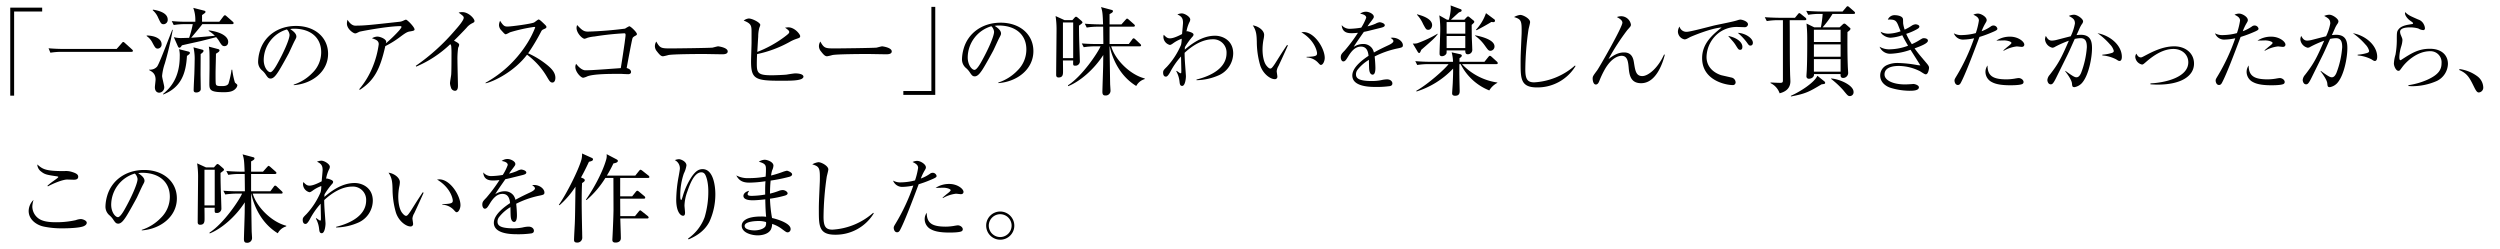 <svg xmlns="http://www.w3.org/2000/svg" width="930.509" height="92.778" viewBox="0 0 930.509 92.778"><title>アートボード1</title><g id="グァテマラ_カペティロ農園_土居珈琲" data-name="グァテマラ カペティロ農園 | 土居珈琲"><g id="aa-018-headline-01"><path d="M3.816,2.844H15.696V4.284H5.256V35.604H3.816Z"/><path d="M43.416,18.216l1.908-2.16c.216-.252.324-.432.576-.432.216,0,.396.216.612.396L49.104,18.36c.18.18.36.324.36.54,0,.36-.324.396-.54.396H23.004a26.038,26.038,0,0,0-4.248.324l-.684-1.656c2.7.252,5.292.252,5.508.252Z"/><path d="M54.602,13.205c3.158.073,5.545,1.249,5.545,3.268A1.502,1.502,0,0,1,58.751,18.089c-.808,0-1.028-.367-1.983-2.13a6.605,6.605,0,0,0-2.167-2.534Zm9.694-2.093a120.33,120.33,0,0,1-2.938,12.485,20.066,20.066,0,0,0-1.028,4.664c0,.698.808,3.599.808,4.186a1.997,1.997,0,0,1-1.873,2.056c-.478,0-1.616-.257-1.616-2.056,0-.441.257-2.387.257-2.791,0-2.276-1.249-2.938-2.387-3.562v-.184a3.426,3.426,0,0,0,2.938-1.102c.587-.771,1.982-4.26,5.655-13.733ZM56.915,3.584c1.763.293,5.508,1.064,5.508,3.708A1.619,1.619,0,0,1,60.917,9.019c-.918,0-1.102-.441-2.02-2.35A7.561,7.561,0,0,0,56.842,3.805ZM60.661,34.98c2.681-2.167,6.242-5.949,6.242-14.027a9.25,9.25,0,0,0-.257-2.644l3.488.881c.331.073.551.257.551.514,0,.331-.44.661-1.102,1.102-.367,6.499-2.167,11.75-8.813,14.357ZM75.312,8.982c-.514.698-.845,1.139-4.149,5.067,2.313-.147,3.598-.257,8.812-.734a10.7,10.7,0,0,0-2.313-1.799l.037-.22c5.288.698,7.234,2.644,7.234,4.26,0,1.248-.771,1.615-1.396,1.615-.734,0-1.028-.367-1.763-1.505a10.152,10.152,0,0,0-1.322-1.836c-.771.22-4.59,1.175-5.435,1.396-1.065.257-6.169,1.358-7.307,1.652-.221.367-.514.881-.955.881-.293,0-.44-.294-.551-.514l-1.505-3.415a10.151,10.151,0,0,0,2.607.331c.625,0,2.497-.074,3.084-.074A33.853,33.853,0,0,0,71.75,8.982H68.996a26.53,26.53,0,0,0-4.333.331l-.734-1.469c1.873.184,3.745.257,5.655.257h3.121v-.918a12.749,12.749,0,0,0-.771-4.259L75.936,3.952c.331.073.551.22.551.477a.624.624,0,0,1-.257.441c-.257.184-.734.551-1.028.734V8.101h6.426L83.133,6.118c.146-.184.367-.441.587-.441.257,0,.478.257.698.441l2.13,1.873c.22.22.404.367.404.587,0,.367-.367.404-.587.404Zm-.147,9.474c.331.073.587.184.587.477,0,.441-.698.955-1.065,1.175,0,1.175-.037,6.316-.037,7.38,0,.881.073,4.847.073,5.655,0,.991-1.138,1.285-1.616,1.285-1.028,0-1.028-.588-1.028-.881,0-.955.22-5.214.257-6.059.074-2.276.11-4.112.11-4.773a19.262,19.262,0,0,0-.441-5.104Zm6.022-.184c.294.073.514.22.514.514,0,.441-.771.845-1.322,1.212,0,1.138-.146,6.022-.146,7.014,0,3.966,0,4.37.331,4.7.257.22.624.331,1.946.331.734,0,2.167,0,2.57-1.028a33.454,33.454,0,0,0,1.102-5.067H86.438a28.333,28.333,0,0,0,.991,4.737c.11.22.918.698.918,1.028a2.09,2.09,0,0,1-.587,1.211c-1.028,1.212-2.644,1.396-4.48,1.396-5.03,0-5.361-.881-5.361-3.121,0-.955.073-5.104.073-5.949,0-6.169,0-6.206-.257-7.895Z"/><path d="M109.314,31.49a16.84,16.84,0,0,0,6.947-4.346,10.685,10.685,0,0,0,3.285-7.734c0-5.373-3.901-8.727-10.129-8.727a7.697,7.697,0,0,0-1.403.137c.753.514,2.293,1.506,2.293,2.772,0,.411-.137.65-.548,1.438-.411.719-1.916,4.072-2.258,4.757-.411.787-2.875,5.304-3.97,6.981-.821,1.232-1.711,2.464-2.806,2.464-.821,0-1.129-.445-1.951-1.677a7.173,7.173,0,0,0-1.129-1.266,4.122,4.122,0,0,1-1.574-3.354,14.97,14.97,0,0,1,.616-3.833c1.574-5.51,6.639-9.445,13.483-9.445,7.118,0,11.943,4.346,11.943,10.369,0,6.673-5.989,11.19-12.799,11.67ZM98.158,22.285c0,2.84,1.54,4.586,2.464,4.586.787,0,1.951-1.951,2.499-2.943,2.361-4.175,4.654-9.274,4.654-10.951a3.24,3.24,0,0,0-.992-2.019A11.961,11.961,0,0,0,98.158,22.285Z"/><path d="M133.711,33.198a30.643,30.643,0,0,0,5.145-8.662,33.73,33.73,0,0,0,2.11-8.069c0-1.37-1.073-1.74-2.517-2.221a4.237,4.237,0,0,1,1.962-.629c1.11,0,3.332.888,3.332,1.962a2.351,2.351,0,0,1-.111.555,52.249,52.249,0,0,0,4.96-4.812c.222-.296.852-1.037.852-1.295,0-.296-.37-.296-.444-.296-4.738,0-14.917,1.962-15.176,2.073-.185.074-.925.444-1.11.518a1.55,1.55,0,0,1-.518.111c-.703,0-3.072-1.666-3.072-3.627a5.133,5.133,0,0,1,.222-1.443c1.036,1.666,2.073,2.184,2.85,2.184,3.553,0,5.737-.259,16.805-1.48a4.324,4.324,0,0,0,1.111-.37c.74-.333.851-.37.999-.37.481,0,3.184,2.739,3.184,3.627,0,.444-.481.518-1.444.703-1.036.148-1.48.259-3.665,1.888a36.009,36.009,0,0,1-5.774,3.627c-1.925,8.513-4.071,12.77-9.513,16.287Z"/><path d="M154.76,24.5a76.097,76.097,0,0,0,14.695-13.325c1-1.11,3.146-3.59,3.146-4.553,0-.556-.371-.814-1.888-1.925a4.179,4.179,0,0,1,1.37-.185c2.332,0,4.516,2.406,4.516,3.294,0,.444-.185.519-1.0.926a6.354,6.354,0,0,0-1.962,1.628q-2.276,2.443-4.664,4.775c1.777.925,1.925,1.185,1.925,1.592a2.917,2.917,0,0,1-.37,1.037,30.293,30.293,0,0,0-.259,4.886c0,1.444.185,8.662.185,9.143,0,.592,0,1.999-1.111,1.999a1.6,1.6,0,0,1-1.518-1.295,5.31,5.31,0,0,1-.333-1.518c0-.519.407-2.739.444-3.184.111-1.221.111-5.959.111-7.514a29.857,29.857,0,0,0-.111-3.22,2.534,2.534,0,0,0-.333-.629A42.049,42.049,0,0,1,154.908,24.796Z"/><path d="M180.731,30.792a42.633,42.633,0,0,0,14.954-13.844,34.094,34.094,0,0,0,3.517-6.737c0-.111-.111-.185-.444-.185a60.504,60.504,0,0,0-8.958,1.999,9.516,9.516,0,0,1-1.518.741c-.37,0-.703-.371-1.592-1.37a2.967,2.967,0,0,1-.962-2.036,4.212,4.212,0,0,1,.407-1.628c1.259,1.999,1.74,2.147,2.776,2.147,1.443,0,8.847-1,9.883-1.518.296-.148,1.407-1.11,1.703-1.11.334,0,1.147.777,2.332,1.925.481.481.555.666.555.852,0,.407-.259.518-1.185.925a1.471,1.471,0,0,0-.777.777,76.595,76.595,0,0,1-4.849,8.106,31.966,31.966,0,0,1,6.959,4.257c1.888,1.518,3.183,2.998,3.183,4.886,0,.666-.222,1.74-1.11,1.74-.777,0-1.11-.555-2.11-2.258a26.955,26.955,0,0,0-3.591-4.775A29.574,29.574,0,0,0,196.167,20.354c-4.701,6.219-12.252,9.957-15.436,10.661Z"/><path d="M234.875,26.794c0,.629-.592.814-1.073.814-.296,0-2.11-.074-2.48-.111h-1.518c-2.702,0-8.847,0-11.216.925a5.484,5.484,0,0,1-1.518.518c-.888,0-2.924-2.184-2.924-3.998a2.393,2.393,0,0,1,.296-1.185c.592.777,1.999,2.406,3.479,2.406,1.628,0,3.812-.148,7.588-.407.852-.074,4.775-.333,5.552-.407.74-4.627.814-5.108,1.444-9.439.111-.962.333-2.369.333-2.887,0-.518-.148-.629-.518-.629A104.686,104.686,0,0,0,221.291,13.58a13.123,13.123,0,0,0-2.628.481,5.302,5.302,0,0,1-1.074.37c-.851,0-2.998-2.11-2.998-4.035a2.88,2.88,0,0,1,.222-1.074c1.628,1.703,2.332,2.443,3.998,2.443a137.958,137.958,0,0,0,13.844-1.11,11.072,11.072,0,0,1,1.555-.889c.518,0,2.85,2.221,2.85,2.924,0,.259-.148.407-.592.629-.777.407-1.0.703-1.073.999-.334,1.147-1.814,9.18-2.147,10.994C233.728,25.462,234.875,25.833,234.875,26.794Z"/><path d="M249.903,18.022c1.222,0,14.103-.148,15.324-.296.333-.074,1.777-.481,2.073-.481.111,0,3.554.444,3.554,1.888,0,1.074-1.48,1.074-2.184,1.074-.296,0-6.292-.111-6.367-.111-2.258,0-12.067.037-13.584.407a16.527,16.527,0,0,1-1.925.444c-.703,0-1.221-.444-2.332-1.888a2.967,2.967,0,0,1-.703-1.925,3.165,3.165,0,0,1,.518-1.666C245.683,18.022,246.164,18.022,249.903,18.022Z"/><path d="M279.728,11.989c0-2.443-.111-3.221-2.924-4.331a3.748,3.748,0,0,1,1.888-.777c1.295,0,4.294,1.518,4.294,2.406a5.3,5.3,0,0,1-.37,1.073,13.004,13.004,0,0,0-.407,3.332c-.074.888-.296,4.849-.334,5.626a42.433,42.433,0,0,0,10.068-5.552c1.407-1.073,1.814-1.406,1.814-1.851,0-.481-.444-.814-1.555-1.629.74-.074.962-.111,1.221-.111,2.369,0,4.405,2.591,4.405,3.257,0,.592-.296.666-1.406,1.037a14.489,14.489,0,0,0-2.665,1.221,43.104,43.104,0,0,1-11.956,4.442c-.074,1.259-.111,2.48-.111,3.739,0,3.405.592,4.146,5.664,4.146,1.11,0,4.812-.148,5.478-.259,1.037-.185,2.739-.444,3.184-.444.259,0,3.035,0,3.035,1.258,0,.37-.555.777-.888.889-1.518.592-4.257.592-7.699.592-9.291,0-10.919-.629-10.919-7.144,0-1.147.185-6.145.185-7.144Z"/><path d="M310.959,18.022c1.222,0,14.103-.148,15.324-.296.333-.074,1.777-.481,2.073-.481.111,0,3.554.444,3.554,1.888,0,1.074-1.48,1.074-2.184,1.074-.296,0-6.292-.111-6.367-.111-2.258,0-12.067.037-13.584.407a16.527,16.527,0,0,1-1.925.444c-.703,0-1.221-.444-2.332-1.888a2.967,2.967,0,0,1-.703-1.925,3.165,3.165,0,0,1,.518-1.666C306.74,18.022,307.221,18.022,310.959,18.022Z"/><path d="M348.107,35.316H336.227V33.876H346.667V2.556h1.44Z"/><path d="M371.572,30.723a17.185,17.185,0,0,0,7.089-4.435,10.902,10.902,0,0,0,3.352-7.892c0-5.482-3.98-8.904-10.336-8.904a7.821,7.821,0,0,0-1.432.14c.768.524,2.339,1.537,2.339,2.829,0,.419-.14.664-.559,1.466-.419.733-1.956,4.156-2.305,4.854-.419.803-2.934,5.413-4.051,7.124-.838,1.257-1.746,2.515-2.863,2.515-.838,0-1.152-.454-1.991-1.711a7.34,7.34,0,0,0-1.152-1.292,4.207,4.207,0,0,1-1.606-3.422A15.27,15.27,0,0,1,358.687,18.082c1.606-5.622,6.774-9.638,13.758-9.638,7.263,0,12.187,4.435,12.187,10.581,0,6.809-6.111,11.419-13.06,11.908Zm-11.384-9.394c0,2.898,1.571,4.679,2.514,4.679.803,0,1.99-1.99,2.549-3.003,2.409-4.26,4.749-9.463,4.749-11.175a3.307,3.307,0,0,0-1.013-2.06A12.205,12.205,0,0,0,360.188,21.33Z"/><path d="M395.627,22.5c.036,2.376.036,2.844.036,3.96,0,1.152,0,2.376-1.656,2.376-.756,0-.9-.504-.9-.972,0-2.736.144-14.76.144-17.208a32.903,32.903,0,0,0-.36-4.68l3.312,1.512h2.952l.756-.864c.216-.216.36-.396.612-.396.216,0,.54.288.648.36l1.368,1.188c.144.144.36.36.36.576,0,.252-.396.54-1.296,1.188,0,1.008,0,2.736.108,6.444.036,1.116.216,5.976.216,6.984a1.617,1.617,0,0,1-1.764,1.476c-.828,0-.756-.252-.72-1.944Zm3.816-.864V8.352H395.627V21.636Zm20.7-5.256,1.26-1.692c.144-.216.324-.432.54-.432a1.227,1.227,0,0,1,.648.396l1.8,1.692c.18.18.324.324.324.54,0,.324-.288.36-.54.36h-10.584c1.476,5.076,7.128,10.62,12.492,11.952l-.036.252a5.173,5.173,0,0,0-3.132,2.556c-6.12-3.744-8.856-10.08-9.864-14.724H412.979c.036,2.268.18,11.988.216,13.932,0,.324.144,2.16.144,2.592a1.767,1.767,0,0,1-1.98,1.728c-.864,0-1.044-.576-1.044-1.404,0-.864.288-8.748.288-10.188,0-.936.036-2.7.036-3.456-3.456,5.364-8.64,9.828-13.068,11.592l-.072-.324c5.292-3.384,11.088-12.06,12.132-14.508h-2.016a28.439,28.439,0,0,0-4.248.324l-.72-1.404c2.628.216,4.932.216,5.544.216h2.484L410.603,9.936H408.731a24.201,24.201,0,0,0-4.248.324l-.72-1.44c2.664.216,5.004.252,5.544.252h1.26c-.144-3.996-.216-4.824-.756-6.444l3.744,1.008c.432.108.684.18.684.504,0,.36-.288.612-1.26,1.116V9.072h4.428l1.512-1.692c.252-.252.432-.468.576-.468.18,0,.504.288.648.396l1.908,1.692c.216.216.36.324.36.54,0,.324-.324.396-.576.396h-8.856v6.444Z"/><path d="M445.348,29.605c5.553-1.362,11.175-4.33,11.175-9.812a4.919,4.919,0,0,0-5.168-5.168c-3.771,0-7.473,2.27-10.441,5.028,0,1.048.035,2.34.245,5.133.035.489.244,3.317.244,3.562,0,.873-.279,3.631-1.397,3.631-.803,0-.873-.733-.978-1.501a10.119,10.119,0,0,0-1.222-3.981l.14-.14c.768.524.838.594,1.048.733a1.017,1.017,0,0,0,.489.175c.14,0,.209,0,.209-1.013,0-.419-.035-1.746-.105-5.238A27.902,27.902,0,0,0,435.501,26.916c-.908,1.572-1.292,1.606-1.571,1.606-1.013,0-1.013-1.292-1.013-1.466,0-.803.174-.978,1.432-2.235a27.969,27.969,0,0,0,5.238-8.136,9.956,9.956,0,0,0,.245-2.27,13.348,13.348,0,0,0-3.353,1.815c-.523.35-.768.489-1.083.489a3.153,3.153,0,0,1-2.375-3.038,2.075,2.075,0,0,1,.14-.733c.838.838,1.292,1.327,2.305,1.327,1.467,0,3.702-1.188,4.505-1.606.035-.664.349-3.597.349-4.19,0-1.641-.489-2.375-2.095-3.108a4.348,4.348,0,0,1,1.641-.384c1.083,0,3.143,1.257,3.143,2.27a2.2,2.2,0,0,1-.349,1.083,13.298,13.298,0,0,0-1.048,3.352.839.839,0,0,1,.314-.07c.035,0,2.305.454,2.305,1.222a1.086,1.086,0,0,1-.384.803,26.275,26.275,0,0,0-2.829,3.911c0,.419-.035.454-.035.908,4.505-3.876,8.066-5.168,11.314-5.168,2.584,0,6.705,1.606,6.705,6.6a9.025,9.025,0,0,1-5.098,7.997,21.489,21.489,0,0,1-8.556,1.956Z"/><path d="M479.07,16.72l.279.209c-1.432,3.248-3.248,7.124-3.492,7.647a4.578,4.578,0,0,0-.664,1.92c0,.314.244,1.676.244,1.956a.894.894,0,0,1-.978,1.013c-1.641,0-4.435-1.99-5.448-5.273a31.818,31.818,0,0,1-1.222-8.66c-.07-2.2-.104-4.085-1.501-6.076,1.921.209,4.226,1.781,4.226,3.527a8.737,8.737,0,0,1-.245,1.781,20.668,20.668,0,0,0-.349,3.597c0,2.479.489,4.749,1.362,5.937.14.174.908,1.222,1.537,1.222.419,0,.768-.384,1.711-1.781,1.92-3.038,2.13-3.422,4.26-6.635Zm7.263,4.435c3.737-.07,3.876-.559,3.876-1.362,0-.628-.838-4.819-5.867-7.787.14,0,.664-.07.838-.07,4.121,0,7.892,6.111,7.892,9.603,0,1.222-.664,2.619-1.397,2.619-.314,0-.314,0-1.222-.978a6.211,6.211,0,0,0-4.155-1.816Z"/><path d="M508.507,6.593c0-.978-1.257-1.327-2.27-1.501a3.724,3.724,0,0,1,2.165-.733c1.222,0,2.933.873,2.933,1.851,0,.419-.105.559-1.083,1.851a20.174,20.174,0,0,0-1.257,1.746,18.79,18.79,0,0,0,2.968-.978,4.586,4.586,0,0,1,1.537-.559c.279,0,1.886.314,1.92,1.117,0,.489-.523.733-1.536.978-4.924,1.222-4.959,1.257-6.251,1.501-.523.733-2.758,3.946-3.178,4.609-.279.419-.349.559-.593.978a6.35,6.35,0,0,1,3.492-1.083,4.012,4.012,0,0,1,3.317,1.571,4.416,4.416,0,0,1,.699,1.606c1.013-.559,2.13-1.188,5.343-2.689.593-.279,1.92-.908,1.92-1.571,0-.489-.733-.978-1.048-1.188a3.048,3.048,0,0,1,.699-.07c2.2,0,3.876,1.501,3.876,2.793,0,.803-.384.873-2.235,1.257a34.735,34.735,0,0,0-8.276,2.933c.174,1.467.279,3.492.279,4.226,0,.593,0,2.549-1.048,2.549-.419,0-1.117-.349-1.257-1.956-.07-.559-.105-3.073-.105-3.562a15.266,15.266,0,0,0-4.26,3.736,2.759,2.759,0,0,0-.559,1.676c0,1.501,1.152,2.479,5.971,2.479a17.402,17.402,0,0,0,3.353-.314,10.822,10.822,0,0,1,2.2-.314c1.467,0,2.025.908,2.025,1.501,0,.594-.314.873-.908,1.013a35.543,35.543,0,0,1-5.518.314c-2.898,0-8.485-.384-8.485-4.26,0-3.283,4.504-6.286,6.041-7.333-.14-1.188-.454-3.422-2.829-3.422-1.746,0-3.212,1.118-4.749,3.667-.733,1.188-1.117,1.851-1.816,1.851-.628,0-.943-.873-.943-1.502,0-1.047.349-1.396,1.467-2.549a59.014,59.014,0,0,0,4.924-6.6c-.559.035-1.292.14-2.305.14-1.083,0-3.562,0-3.737-3.003a3.805,3.805,0,0,0,3.213,1.362,30.058,30.058,0,0,0,4.051-.419A18.249,18.249,0,0,0,508.507,6.593Z"/><path d="M529.007,18.54c-.36.864-.504,1.188-.792,1.188-.216,0-.432-.252-.576-.504l-1.8-3.024a4.767,4.767,0,0,0,1.692-.108,43.72,43.72,0,0,0,7.56-3.564l.036.144C534.119,14.076,533.291,14.832,529.007,18.54Zm27.936,5.328H544.163a22.46,22.46,0,0,0,13.14,6.84v.144a7.568,7.568,0,0,0-2.988,2.808,20.398,20.398,0,0,1-10.656-9.792h-.468c0,1.764-.036,2.844,0,4.572,0,.864.108,5.112.108,5.292,0,.756,0,1.908-1.692,1.908-1.116,0-1.116-.684-1.116-.936,0-.432.252-3.6.252-4.284.036-.864.144-3.168.108-4.896a31.834,31.834,0,0,1-13.608,8.532l-.108-.252c4.32-2.412,10.692-8.1,12.024-9.936H531.707a25.403,25.403,0,0,0-4.212.324l-.72-1.44c2.412.216,4.932.252,5.544.252h8.496a14.354,14.354,0,0,0-.504-3.528l3.096.684c.396.072.684.252.684.54s-.288.612-.864.972v1.332h9.288l1.476-1.836c.216-.252.36-.396.54-.396.216,0,.396.144.648.36l1.98,1.8a.949.949,0,0,1,.324.576C557.483,23.76,557.195,23.868,556.943,23.868ZM531.635,11.088c-.792,0-.9-.216-1.944-2.124a12.159,12.159,0,0,0-2.304-3.492l.072-.144c1.368.36,5.58,1.476,5.58,4.032C533.039,10.008,532.643,11.088,531.635,11.088ZM547.763,9.252c0,.72.036,3.384.036,4.14,0,.756.18,4.176.18,4.896a1.654,1.654,0,0,1-1.692,1.908c-.936,0-.9-.9-.9-1.44H538.439c0,.9,0,1.008-.144,1.296a1.933,1.933,0,0,1-1.584.864c-.9,0-.9-.684-.9-1.008,0-1.332.252-7.308.252-8.532a34.297,34.297,0,0,0-.36-5.652L538.583,7.344h.684a19.182,19.182,0,0,0,.72-4.176,9.285,9.285,0,0,0-.072-1.152l3.744,1.404a.466.466,0,0,1,.36.468c0,.36-.252.468-.972.72-.504.396-2.592,2.34-3.024,2.736h5.004l.792-.828c.216-.252.396-.396.612-.396.18,0,.324.108.612.36l1.368,1.116a.684.684,0,0,1,.324.54C548.735,8.352,548.555,8.568,547.763,9.252Zm-2.376-1.044H538.439v4.32h6.948Zm0,5.184H538.439v4.5h6.948Zm9.432,5.508c-.756,0-.9-.18-2.232-2.052a15.095,15.095,0,0,0-3.528-3.528v-.18c1.512.288,7.2,1.476,7.2,4.14A1.579,1.579,0,0,1,554.819,18.9Zm1.044-10.656a7.124,7.124,0,0,1-.792-.072c-.828.576-4.716,2.736-5.544,3.096l-.144-.216a17.418,17.418,0,0,0,3.708-6.156L556.187,7.2a.585.585,0,0,1,.252.504A.521.521,0,0,1,555.863,8.244Z"/><path d="M586.407,24.612a16.569,16.569,0,0,1-14.352,7.927c-6.076,0-6.076-3.317-6.076-9.149,0-2.444.035-3.212.349-10.336.035-.664.035-1.362.035-2.025,0-3.492-.454-3.946-2.828-4.68a6.158,6.158,0,0,1,2.305-.803c1.047,0,3.667,1.362,3.667,2.688,0,.454-.524,2.34-.594,2.759a109.429,109.429,0,0,0-1.187,14.771c0,3.527.663,4.889,3.317,4.889a25.062,25.062,0,0,0,15.19-6.286Z"/><path d="M619.645,20.387c-.664,2.724-3.108,10.581-8.8,10.581-3.806,0-4.4-2.828-4.645-5.796-.209-2.305-.489-4.4-2.619-4.4-.594,0-3.702.174-6.6,5.657a32.386,32.386,0,0,0-1.606,3.457c-.314.838-.663,1.572-1.396,1.572-1.048,0-1.188-1.816-1.188-2.165,0-.873.175-1.083,1.676-3.108.803-1.083,9.394-16.063,9.394-17.74,0-.873-1.048-1.571-2.061-2.095a4.664,4.664,0,0,1,1.606-.314,3.723,3.723,0,0,1,3.632,3.108c0,.559-.14.698-1.362,2.06a84.082,84.082,0,0,0-6.984,10.791c1.746-1.327,3.492-2.479,5.797-2.479,3.073,0,3.492,2.549,3.702,3.981.454,2.793.733,4.819,3.073,4.819,2.27,0,5.937-3.108,8.102-8.032Z"/><path d="M627.915,11.831c1.223,0,8.625-1.99,10.231-2.375,2.061-.454,5.378-1.083,7.438-1.606.384-.105.559-.14,1.327-.384a4.344,4.344,0,0,1,.838-.175c.628,0,2.863.629,2.863,1.781a1.182,1.182,0,0,1-1.327,1.047c-.384,0-1.955-.07-2.27-.07a11.14,11.14,0,0,0-6.914,1.921,11.644,11.644,0,0,0-4.924,9.219c0,4.4,3.667,6.25,5.518,6.809.559.14,3.107.699,3.632.838a1.916,1.916,0,0,1,1.676,1.816,1.002,1.002,0,0,1-1.117,1.013c-2.375,0-11.35-1.642-11.35-10.022,0-5.553,4.016-8.8,7.264-11.419-3.98.244-11.349,3.387-11.698,3.562-1.223.664-1.606.873-2.13.873a3.022,3.022,0,0,1-2.445-2.898,3.761,3.761,0,0,1,.594-1.885A2.626,2.626,0,0,0,627.915,11.831Zm20.604,5.587c0,.873-.35,1.118-.804,1.118-.629,0-.733-.21-1.746-1.816a11.858,11.858,0,0,0-1.292-1.676c-.978-1.152-1.117-1.257-1.432-1.676C646.493,14.031,648.519,15.708,648.519,17.418Zm3.91-1.501c0,.873-.593,1.047-.873,1.047-.523,0-.628-.104-1.432-1.257a22.028,22.028,0,0,0-3.317-3.492C649.671,12.355,652.429,14.241,652.429,15.917Z"/><path d="M671.766,7.511h-5.636c.074,5.525,0,14.35.148,19.875,0,.445.111,2.447.111,2.855,0,3.411-2.967,4.19-4.005,4.486a6.496,6.496,0,0,0-3.374-3.782V30.686c.964.074,3.04.148,3.56.148.89,0,1.038-.223,1.038-1.001V7.511h-1.632a26.428,26.428,0,0,0-4.375.334l-.741-1.446c2.521.186,5.153.223,5.71.223h5.524l1.039-1.261c.11-.148.37-.482.556-.482s.223.037.705.408l1.557,1.261a.796.796,0,0,1,.371.593C672.322,7.474,672.025,7.511,671.766,7.511Zm6.229,23.879c-4.598,2.744-5.784,3.448-11.42,4.524v-.26c3.745-1.668,8.751-4.969,9.863-7.453l2.596,2.077a.838.838,0,0,1,.296.519C679.33,31.205,679.182,31.242,677.995,31.391ZM689.898,5.175h-7.824a32.848,32.848,0,0,1-3.708,5.006H684.707l1.112-1.038c.334-.297.482-.371.631-.371a1.056,1.056,0,0,1,.519.222l1.446,1.261c.223.186.334.26.334.482,0,.408-.705.89-1.112,1.187-.037,3.375-.037,8.751.11,12.422,0,.482.148,2.484.148,2.893a1.899,1.899,0,0,1-1.816,1.78c-1.038,0-1.038-.779-1.001-1.446h-9.9c.111,1.224-1.112,1.743-1.892,1.743a.875.875,0,0,1-.927-.89c0-.408.148-2.262.148-2.633.186-4.45.148-10.568.148-11.458,0-2.818-.148-4.042-.26-5.562l2.893,1.409h2.447a38.728,38.728,0,0,0,.667-5.006h-1.001a26.394,26.394,0,0,0-4.376.334l-.741-1.483c2.559.223,5.191.26,5.71.26h7.824l1.298-1.521c.26-.334.371-.445.593-.445.186,0,.371.148.668.408l1.706,1.483c.222.223.37.334.37.593C690.454,5.138,690.158,5.175,689.898,5.175Zm-4.82,5.896h-9.938v4.561h9.938Zm0,5.451h-9.938v4.598h9.938Zm0,5.488h-9.938v4.672h9.938Zm3.485,13.757c-.705,0-.89-.223-2.521-2.225a32.911,32.911,0,0,0-4.523-4.19l.073-.148c3.189.26,8.307,2.521,8.307,5.006A1.414,1.414,0,0,1,688.563,35.766Z"/><path d="M711.657,9.486a3.05,3.05,0,0,1,1.334-.445c.206,0,1.403.171,1.403.855,0,.376-.308.65-.924.992A21.728,21.728,0,0,1,709.501,12.6a26.467,26.467,0,0,0,2.088,3.833,21.173,21.173,0,0,0,2.806-1.471c1.13-.685,1.232-.753,1.677-.753.205,0,1.506.068,1.506.924,0,1.027-2.737,2.053-4.962,2.875,1.197,1.643,1.574,2.122,4.312,5.339,1.062,1.232,1.062,1.54,1.062,1.951,0,.239-.274,2.361-1.198,2.361-.308,0-.514-.103-2.122-1.129a17.975,17.975,0,0,0-7.87-1.985c-1.472,0-5.373.171-5.373,3.183,0,2.19,3.217,3.696,7.665,3.696.582,0,1.746-.068,2.738-.137a1.054,1.054,0,0,1,.308-.034c.616,0,2.088.479,2.088,1.232,0,1.3-2.43,1.3-3.49,1.3a25.077,25.077,0,0,1-6.947-1.061c-1.506-.445-3.97-1.848-3.97-4.62a4.22,4.22,0,0,1,2.566-3.901,9.622,9.622,0,0,1,4.277-.753,45.329,45.329,0,0,1,7.05.787c.343.034.582.068,1.062.103-.548-.924-3.148-4.996-3.662-5.817a25.057,25.057,0,0,1-7.221,1.471,4.249,4.249,0,0,1-4.312-2.601,7.032,7.032,0,0,0,4.004.958,20.232,20.232,0,0,0,6.604-1.334c-1.335-2.259-1.608-2.84-2.156-3.901a16.256,16.256,0,0,1-4.346.924,4.743,4.743,0,0,1-2.704-.958,2.268,2.268,0,0,1-.992-1.266,5.9,5.9,0,0,0,2.875.719,14.55,14.55,0,0,0,4.551-.89c-.171-.376-.855-2.122-.992-2.464-.685-1.506-1.163-2.019-3.765-1.882a2.698,2.698,0,0,1,2.738-1.643c.513,0,2.806.206,2.908,1.506.035.274.035,1.438.069,1.677a12.787,12.787,0,0,0,.547,2.19A19.083,19.083,0,0,0,711.657,9.486Z"/><path d="M740.987,9.841a1.609,1.609,0,0,1,.908-.349,1.493,1.493,0,0,1,1.536,1.152c0,.489-.279.698-2.759,1.711a40.138,40.138,0,0,1-3.911,1.397c-2.444,6.495-5.272,13.968-6.948,17.076-.314.594-.664.803-1.083.803-1.048,0-1.257-1.292-1.257-1.641,0-.454.175-.733.698-1.606a73.37,73.37,0,0,0,6.6-14.143,21.034,21.034,0,0,1-3.806.489,3.625,3.625,0,0,1-3.737-2.339,5.487,5.487,0,0,0,3.073.664,21.447,21.447,0,0,0,5.099-.733,26.511,26.511,0,0,0,1.152-4.645c0-1.083-.838-1.606-2.061-2.2a3.941,3.941,0,0,1,1.711-.419c1.188,0,3.248,1.222,3.248,2.41,0,.349-.104.559-.524,1.257a18.837,18.837,0,0,0-1.361,2.898A14.37,14.37,0,0,0,740.987,9.841Zm5.901,19.695a20.007,20.007,0,0,0,3.038-.279c.105-.035,1.223-.209,1.397-.209.907,0,1.851.698,1.851,1.467a.809.809,0,0,1-.419.733c-.804.454-3.492.489-4.47.489-2.515,0-5.099-.209-6.845-1.152a4.274,4.274,0,0,1-2.444-3.841,4.052,4.052,0,0,1,.769-2.375C739.766,28.313,741.86,29.536,746.889,29.536Zm-1.222-10.79c.209-.209,1.361-1.188,1.501-1.292.489-.384,1.502-1.152,1.502-1.467,0-.524-1.642-.943-2.724-.943-.035,0-2.444.07-2.898.07a9.159,9.159,0,0,1,5.133-1.467c2.969,0,5.273,1.816,5.273,2.968,0,.105-.035.838-.978.838-.21,0-1.606-.175-1.816-.175a12.648,12.648,0,0,0-4.889,1.641Z"/><path d="M768.737,26.358c2.794,2.061,3.527,2.41,4.121,2.41.803,0,1.292-.664,1.711-1.571a32.92,32.92,0,0,0,2.165-9.638c0-2.095-.489-3.352-2.34-3.352a11.495,11.495,0,0,0-2.165.279c-.733,1.606-1.851,4.19-2.619,5.762l-4.33,8.765c-1.047,2.13-1.432,2.375-1.99,2.375-1.013,0-1.257-1.257-1.257-1.606a3.361,3.361,0,0,1,.873-1.921c3.282-4.19,4.399-6.425,7.123-12.711a37.831,37.831,0,0,0-5.133,2.27,2.068,2.068,0,0,1-.978.349,3.512,3.512,0,0,1-2.759-3.108,3.5,3.5,0,0,1,.314-1.292c.559.943,1.013,1.746,2.27,1.746a8.491,8.491,0,0,0,1.502-.209c.872-.209,4.679-1.222,5.482-1.397a18.376,18.376,0,0,0,1.571-4.749c0-1.501-.664-1.956-2.271-2.829a5.081,5.081,0,0,1,1.921-.454c1.223,0,3.388,1.502,3.388,2.479a1.817,1.817,0,0,1-.419.978,9.877,9.877,0,0,0-.873,1.571c-.175.419-.979,2.2-1.152,2.549.838-.07,1.187-.105,1.571-.105,3.736,0,4.19,2.549,4.19,4.994,0,3.562-1.188,9.708-3.457,12.606a4.891,4.891,0,0,1-3.038,1.886c-.839,0-.873-.314-.979-1.467-.14-1.257-1.815-3.597-2.479-4.4Zm13.759-6.006a15.556,15.556,0,0,0,3.597-.663c.559-.21.664-.454.664-.769a5.316,5.316,0,0,0-1.397-2.375,25.553,25.553,0,0,0-4.645-4.19c4.854.908,9.045,4.609,9.045,8.8,0,.209,0,1.537-.873,1.537-.314,0-.524-.14-1.292-.628a13.669,13.669,0,0,0-5.099-1.432Z"/><path d="M800.418,31.037c5.657-.279,14.073-2.305,14.073-7.857,0-2.829-2.305-4.958-5.518-4.958-3.771,0-7.264,2.27-10.196,4.819-1.013.873-1.152.978-1.537.978a3.172,3.172,0,0,1-2.479-2.759,1.933,1.933,0,0,1,.419-1.292c.593,1.292,1.292,1.396,1.641,1.396.314,0,.454-.07,1.711-.733,2.479-1.292,6.426-3.388,10.721-3.388,4.19,0,7.368,2.549,7.368,6.425,0,4.784-5.063,7.822-13.444,7.822-1.257,0-2.095-.07-2.793-.104Z"/><path d="M838.188,9.841a1.609,1.609,0,0,1,.908-.349,1.493,1.493,0,0,1,1.536,1.152c0,.489-.279.698-2.759,1.711a40.138,40.138,0,0,1-3.911,1.397c-2.444,6.495-5.272,13.968-6.948,17.076-.314.594-.664.803-1.083.803-1.048,0-1.257-1.292-1.257-1.641,0-.454.175-.733.698-1.606a73.37,73.37,0,0,0,6.6-14.143,21.034,21.034,0,0,1-3.806.489,3.625,3.625,0,0,1-3.737-2.339,5.487,5.487,0,0,0,3.073.664,21.447,21.447,0,0,0,5.099-.733,26.511,26.511,0,0,0,1.152-4.645c0-1.083-.838-1.606-2.061-2.2a3.941,3.941,0,0,1,1.711-.419c1.188,0,3.248,1.222,3.248,2.41,0,.349-.104.559-.524,1.257a18.837,18.837,0,0,0-1.361,2.898A14.37,14.37,0,0,0,838.188,9.841Zm5.901,19.695a20.007,20.007,0,0,0,3.038-.279c.105-.035,1.223-.209,1.397-.209.907,0,1.851.698,1.851,1.467a.809.809,0,0,1-.419.733c-.804.454-3.492.489-4.47.489-2.515,0-5.099-.209-6.845-1.152a4.274,4.274,0,0,1-2.444-3.841,4.052,4.052,0,0,1,.769-2.375C836.966,28.313,839.061,29.536,844.089,29.536Zm-1.222-10.79c.209-.209,1.361-1.188,1.501-1.292.489-.384,1.502-1.152,1.502-1.467,0-.524-1.642-.943-2.724-.943-.035,0-2.444.07-2.898.07a9.159,9.159,0,0,1,5.133-1.467c2.969,0,5.273,1.816,5.273,2.968,0,.105-.035.838-.978.838-.21,0-1.606-.175-1.816-.175a12.648,12.648,0,0,0-4.889,1.641Z"/><path d="M863.777,26.358c2.794,2.061,3.527,2.41,4.121,2.41.803,0,1.292-.664,1.711-1.571a32.92,32.92,0,0,0,2.165-9.638c0-2.095-.489-3.352-2.34-3.352a11.495,11.495,0,0,0-2.165.279c-.733,1.606-1.851,4.19-2.619,5.762l-4.33,8.765c-1.047,2.13-1.432,2.375-1.99,2.375-1.013,0-1.257-1.257-1.257-1.606a3.361,3.361,0,0,1,.873-1.921c3.282-4.19,4.399-6.425,7.123-12.711a37.831,37.831,0,0,0-5.133,2.27,2.068,2.068,0,0,1-.978.349,3.512,3.512,0,0,1-2.759-3.108,3.5,3.5,0,0,1,.314-1.292c.559.943,1.013,1.746,2.27,1.746a8.491,8.491,0,0,0,1.502-.209c.872-.209,4.679-1.222,5.482-1.397a18.376,18.376,0,0,0,1.571-4.749c0-1.501-.664-1.956-2.271-2.829a5.081,5.081,0,0,1,1.921-.454c1.223,0,3.388,1.502,3.388,2.479a1.817,1.817,0,0,1-.419.978,9.877,9.877,0,0,0-.873,1.571c-.175.419-.979,2.2-1.152,2.549.838-.07,1.187-.105,1.571-.105,3.736,0,4.19,2.549,4.19,4.994,0,3.562-1.188,9.708-3.457,12.606a4.891,4.891,0,0,1-3.038,1.886c-.839,0-.873-.314-.979-1.467-.14-1.257-1.815-3.597-2.479-4.4Zm13.759-6.006a15.556,15.556,0,0,0,3.597-.663c.559-.21.664-.454.664-.769a5.316,5.316,0,0,0-1.397-2.375,25.553,25.553,0,0,0-4.645-4.19c4.854.908,9.045,4.609,9.045,8.8,0,.209,0,1.537-.873,1.537-.314,0-.524-.14-1.292-.628a13.669,13.669,0,0,0-5.099-1.432Z"/><path d="M896.428,31.701a27.236,27.236,0,0,0,7.054-2.025c4.225-1.92,5.272-3.806,5.272-6.181a4.108,4.108,0,0,0-4.26-4.435c-4.889,0-8.905,3.911-10.406,5.972-.873,1.187-.943,1.327-1.396,1.327-.908,0-1.677-1.746-1.677-2.724a13.675,13.675,0,0,1,.594-3.283,31.581,31.581,0,0,0,.489-5.098c0-3.108,0-3.457.594-4.26.942-1.327,2.863-1.676,4.364-1.92.908-.14,1.083-.14,1.083-.384s-.104-.314-1.083-1.013A5.439,5.439,0,0,1,895.38,5.79a2.208,2.208,0,0,1-.21-1.292c1.362,1.222,1.711,1.362,4.889,2.759a3.512,3.512,0,0,1,2.131,1.886,3.505,3.505,0,0,1,.384,1.396.618.618,0,0,1-.698.664,4.03,4.03,0,0,1-1.746-.594,11.011,11.011,0,0,0-3.038-.419c-.803,0-3.771,0-3.771,1.641a3.348,3.348,0,0,0,.314,1.292c.489,1.187.559,1.327.559,1.851a9.139,9.139,0,0,1-.419,2.2,15.016,15.016,0,0,0-.733,4.051c0,.314,0,1.188.419,1.188a1.891,1.891,0,0,0,.559-.314c3.527-2.27,6.111-3.946,10.406-3.946,4.4,0,6.705,2.444,6.705,5.622a7.299,7.299,0,0,1-4.121,6.355,22.927,22.927,0,0,1-9.254,1.956c-.419,0-.698-.035-1.326-.07Z"/><path d="M915.425,25.704a14.434,14.434,0,0,1,6.768,2.772,5.41,5.41,0,0,1,2.089,4.068A1.802,1.802,0,0,1,922.625,34.416c-.576,0-.973-.468-1.692-1.908-1.764-3.6-2.556-5.148-5.58-6.444Z"/><path d="M12.032,76.884a5.549,5.549,0,0,0,2.27,4.4c1.362,1.013,3.457,1.432,6.495,1.432a33.076,33.076,0,0,0,7.368-.768,6.667,6.667,0,0,1,1.886-.419c.664,0,2.235.524,2.235,1.362,0,.35-.175.873-1.118,1.292-1.536.663-5.692.803-7.857.803a32.679,32.679,0,0,1-6.914-.628c-2.829-.559-5.727-2.654-5.727-5.832a5.863,5.863,0,0,1,1.816-4.121A9.072,9.072,0,0,0,12.032,76.884Zm5.622-7.752a23.368,23.368,0,0,1,2.165-1.711c.384-.279,1.886-1.292,1.886-1.537,0-.175-.35-.209-.489-.245-3.806-.559-4.54-.698-5.901-1.781a3.419,3.419,0,0,1-1.432-2.654c1.99,1.746,2.933,2.479,10.022,2.479a7.282,7.282,0,0,1,3.003.349c1.571.489,2.2.978,2.2,1.746,0,1.047-1.047,1.117-1.676,1.117-.209,0-2.235-.07-2.409-.07-1.711,0-5.238,1.467-7.194,2.549Z"/><path d="M52.77,85.544a17.185,17.185,0,0,0,7.089-4.435,10.902,10.902,0,0,0,3.352-7.892c0-5.482-3.98-8.904-10.336-8.904a7.821,7.821,0,0,0-1.432.14c.768.524,2.339,1.537,2.339,2.829,0,.419-.14.664-.559,1.466-.419.733-1.956,4.156-2.305,4.854-.419.803-2.934,5.413-4.051,7.124-.838,1.257-1.746,2.515-2.863,2.515-.838,0-1.152-.454-1.991-1.711a7.34,7.34,0,0,0-1.152-1.292A4.207,4.207,0,0,1,39.255,76.814a15.27,15.27,0,0,1,.629-3.911c1.606-5.622,6.774-9.638,13.758-9.638,7.263,0,12.187,4.435,12.187,10.581,0,6.809-6.111,11.419-13.06,11.908ZM41.386,76.15c0,2.898,1.571,4.679,2.514,4.679.803,0,1.99-1.99,2.549-3.003,2.409-4.26,4.749-9.463,4.749-11.175a3.307,3.307,0,0,0-1.013-2.06A12.205,12.205,0,0,0,41.386,76.15Z"/><path d="M76.104,77.321c.036,2.376.036,2.844.036,3.96,0,1.152,0,2.376-1.656,2.376-.756,0-.9-.504-.9-.972,0-2.736.144-14.76.144-17.208a32.903,32.903,0,0,0-.36-4.68l3.312,1.512h2.952l.756-.864c.216-.216.36-.396.612-.396.216,0,.54.288.648.36l1.368,1.188c.144.144.36.36.36.576,0,.252-.396.54-1.296,1.188,0,1.008,0,2.736.108,6.444.036,1.116.216,5.976.216,6.984a1.617,1.617,0,0,1-1.764,1.476c-.828,0-.756-.252-.72-1.944Zm3.816-.864V63.173H76.104V76.457Zm20.7-5.256,1.26-1.692c.144-.216.324-.432.54-.432a1.227,1.227,0,0,1,.648.396l1.8,1.692c.18.18.324.324.324.54,0,.324-.288.36-.54.36h-10.584c1.476,5.076,7.128,10.62,12.492,11.952l-.036.252a5.173,5.173,0,0,0-3.132,2.556c-6.12-3.744-8.856-10.08-9.864-14.724h-.072c.036,2.268.18,11.988.216,13.932,0,.324.144,2.16.144,2.592a1.767,1.767,0,0,1-1.98,1.728c-.864,0-1.044-.576-1.044-1.404,0-.864.288-8.748.288-10.188,0-.936.036-2.7.036-3.456-3.456,5.364-8.64,9.828-13.068,11.592l-.072-.324c5.292-3.384,11.088-12.06,12.132-14.508H88.092a28.439,28.439,0,0,0-4.248.324l-.72-1.404c2.628.216,4.932.216,5.544.216h2.484l-.072-6.444H89.208a24.201,24.201,0,0,0-4.248.324l-.72-1.44c2.664.216,5.004.252,5.544.252h1.26c-.144-3.996-.216-4.824-.756-6.444L94.032,58.457c.432.108.684.18.684.504,0,.36-.288.612-1.26,1.116v3.816h4.428L99.396,62.201c.252-.252.432-.468.576-.468.18,0,.504.288.648.396l1.908,1.692c.216.216.36.324.36.54,0,.324-.324.396-.576.396h-8.856v6.444Z"/><path d="M125.105,84.426c5.553-1.362,11.175-4.33,11.175-9.812a4.919,4.919,0,0,0-5.168-5.168c-3.771,0-7.473,2.27-10.441,5.028,0,1.048.035,2.34.245,5.133.035.489.244,3.317.244,3.562,0,.873-.279,3.631-1.397,3.631-.803,0-.873-.733-.978-1.501a10.119,10.119,0,0,0-1.222-3.981l.14-.14c.768.524.838.594,1.048.733a1.017,1.017,0,0,0,.489.175c.14,0,.209,0,.209-1.013,0-.419-.035-1.746-.105-5.238a27.902,27.902,0,0,0-4.085,5.901c-.908,1.572-1.292,1.606-1.571,1.606-1.013,0-1.013-1.292-1.013-1.466,0-.803.174-.978,1.432-2.235a27.969,27.969,0,0,0,5.238-8.136,9.956,9.956,0,0,0,.245-2.27,13.348,13.348,0,0,0-3.353,1.815c-.523.35-.768.489-1.083.489a3.153,3.153,0,0,1-2.375-3.038,2.075,2.075,0,0,1,.14-.733c.838.838,1.292,1.327,2.305,1.327,1.467,0,3.702-1.188,4.505-1.606.035-.664.349-3.597.349-4.19,0-1.641-.489-2.375-2.095-3.108a4.348,4.348,0,0,1,1.641-.384c1.083,0,3.143,1.257,3.143,2.27a2.2,2.2,0,0,1-.349,1.083,13.298,13.298,0,0,0-1.048,3.352.839.839,0,0,1,.314-.07c.035,0,2.305.454,2.305,1.222a1.086,1.086,0,0,1-.384.803,26.275,26.275,0,0,0-2.829,3.911c0,.419-.035.454-.035.908,4.505-3.876,8.066-5.168,11.314-5.168,2.584,0,6.705,1.606,6.705,6.6a9.025,9.025,0,0,1-5.098,7.997,21.489,21.489,0,0,1-8.556,1.956Z"/><path d="M157.387,71.541l.279.209c-1.432,3.248-3.248,7.124-3.492,7.647a4.578,4.578,0,0,0-.664,1.92c0,.314.244,1.676.244,1.956a.894.894,0,0,1-.978,1.013c-1.641,0-4.435-1.99-5.448-5.273a31.818,31.818,0,0,1-1.222-8.66c-.07-2.2-.104-4.085-1.501-6.076,1.921.209,4.226,1.781,4.226,3.527a8.737,8.737,0,0,1-.245,1.781,20.668,20.668,0,0,0-.349,3.597c0,2.479.489,4.749,1.362,5.937.14.174.908,1.222,1.537,1.222.419,0,.768-.384,1.711-1.781,1.92-3.038,2.13-3.422,4.26-6.635Zm7.263,4.435c3.737-.07,3.876-.559,3.876-1.362,0-.628-.838-4.819-5.867-7.787.14,0,.664-.07.838-.07,4.121,0,7.892,6.111,7.892,9.603,0,1.222-.664,2.619-1.397,2.619-.314,0-.314,0-1.222-.978a6.211,6.211,0,0,0-4.155-1.816Z"/><path d="M188.984,61.414c0-.978-1.257-1.327-2.27-1.501a3.724,3.724,0,0,1,2.165-.733c1.222,0,2.933.873,2.933,1.851,0,.419-.105.559-1.083,1.851a20.174,20.174,0,0,0-1.257,1.746,18.79,18.79,0,0,0,2.968-.978,4.586,4.586,0,0,1,1.537-.559c.279,0,1.886.314,1.92,1.117,0,.489-.523.733-1.536.978-4.924,1.222-4.959,1.257-6.251,1.501-.523.733-2.758,3.946-3.178,4.609-.279.419-.349.559-.593.978a6.35,6.35,0,0,1,3.492-1.083,4.012,4.012,0,0,1,3.317,1.571,4.416,4.416,0,0,1,.699,1.606c1.013-.559,2.13-1.188,5.343-2.689.593-.279,1.92-.908,1.92-1.571,0-.489-.733-.978-1.048-1.188a3.048,3.048,0,0,1,.699-.07c2.2,0,3.876,1.501,3.876,2.793,0,.803-.384.873-2.235,1.257a34.735,34.735,0,0,0-8.276,2.933c.174,1.467.279,3.492.279,4.226,0,.593,0,2.549-1.048,2.549-.419,0-1.117-.349-1.257-1.956-.07-.559-.105-3.073-.105-3.562a15.266,15.266,0,0,0-4.26,3.736,2.759,2.759,0,0,0-.559,1.676c0,1.501,1.152,2.479,5.971,2.479a17.402,17.402,0,0,0,3.353-.314,10.822,10.822,0,0,1,2.2-.314c1.467,0,2.025.908,2.025,1.501,0,.594-.314.873-.908,1.013a35.543,35.543,0,0,1-5.518.314c-2.898,0-8.485-.384-8.485-4.26,0-3.283,4.504-6.286,6.041-7.333-.14-1.188-.454-3.422-2.829-3.422-1.746,0-3.212,1.118-4.749,3.667-.733,1.188-1.117,1.851-1.816,1.851-.628,0-.943-.873-.943-1.502,0-1.047.349-1.396,1.467-2.549a59.014,59.014,0,0,0,4.924-6.6c-.559.035-1.292.14-2.305.14-1.083,0-3.562,0-3.737-3.003a3.805,3.805,0,0,0,3.213,1.362,30.058,30.058,0,0,0,4.051-.419A18.249,18.249,0,0,0,188.984,61.414Z"/><path d="M217.152,66.449c.072.036.504.252.504.648,0,.432-.576.756-1.008,1.044-.072,1.548-.144,3.312-.144,7.668,0,.972.072,6.48.18,10.764,0,.684.036,1.548.036,2.016a1.821,1.821,0,0,1-1.98,1.692c-.972,0-1.08-.576-1.08-.972,0-.972.252-5.256.288-6.156.108-2.736.108-3.816.252-13.68a32.924,32.924,0,0,1-5.94,6.912l-.252-.144c3.024-4.356,7.308-12.924,8.424-16.884a8.695,8.695,0,0,0,.216-2.232l3.492,1.584c.36.144.576.324.576.576,0,.504-.432.684-1.512.936-1.404,3.024-2.304,4.68-2.952,5.832Zm8.172-.216a35.02,35.02,0,0,1-7.02,8.244l-.216-.18c2.124-2.952,6.048-9.576,7.56-14.976a4.876,4.876,0,0,0,.144-1.944l3.708,1.944c.18.108.468.288.468.54,0,.612-.792.792-1.656.972a43.557,43.557,0,0,1-2.448,4.536h10.584l1.404-1.764c.216-.252.396-.432.54-.432a1.58,1.58,0,0,1,.684.36l2.268,1.8a.739.739,0,0,1,.36.54c0,.324-.324.36-.576.36H230.832v6.84h4.464l1.332-1.656c.216-.252.396-.432.576-.432a1.475,1.475,0,0,1,.648.36l1.98,1.656a.794.794,0,0,1,.324.576c0,.324-.288.36-.54.36H230.832c0,1.044.036,5.58.036,6.516h5.472l1.404-1.728c.216-.252.36-.432.54-.432.18,0,.396.216.648.396l2.124,1.692a.803.803,0,0,1,.36.576c0,.324-.324.36-.54.36h-10.008c.036,1.152.216,6.264.216,7.308,0,1.152-.864,1.656-1.98,1.656-.828,0-1.188-.288-1.188-1.044,0-.216.036-.576.036-.72.216-3.888.396-9.072.396-10.584,0-.504-.036-11.16-.036-11.7Z"/><path d="M256.092,88.791a16.73,16.73,0,0,0,6.181-7.962,33.145,33.145,0,0,0,1.362-9.638c0-3.737-.908-6.042-1.432-6.565a1.508,1.508,0,0,0-1.152-.489c-2.654,0-4.295,4.47-5.168,7.019a16.584,16.584,0,0,0-1.118,5.308c0,.419.21,2.27.21,2.654,0,.733-.175,1.187-.733,1.187-.978,0-2.549-1.501-2.549-5.971a49.458,49.458,0,0,1,.908-8.695c.175-.978.454-2.514.454-2.968a3.404,3.404,0,0,0-1.886-3.073,5.247,5.247,0,0,1,1.502-.349c.838,0,2.828.908,2.828,2.305a9.836,9.836,0,0,1-.978,3.038,25.071,25.071,0,0,0-1.327,8.206c0,.454,0,1.642.349,1.642.14,0,.28-.35.664-1.676a26.62,26.62,0,0,1,3.317-7.089c1.327-1.851,2.444-2.724,3.981-2.724,4.051,0,4.749,6.39,4.749,9.324A24.381,24.381,0,0,1,264.019,82.576c-2.13,4.085-6.006,5.762-7.717,6.53Z"/><path d="M285.085,63.125c0-1.466,0-2.2-2.654-2.933a4.435,4.435,0,0,1,2.2-.733c.873,0,3.248.768,3.248,2.2a4.762,4.762,0,0,1-.489,1.746,10.259,10.259,0,0,0-.384,1.921,40.116,40.116,0,0,0,4.295-1.327,9.09,9.09,0,0,1,1.572-.454c.384,0,1.956.664,1.956,1.327s-.873.908-1.362,1.013a58.743,58.743,0,0,1-6.635,1.327c-.174,1.781-.209,2.933-.244,4.854a25.485,25.485,0,0,0,3.282-1.013,4.425,4.425,0,0,1,1.432-.314c.908,0,1.851.664,1.851,1.222,0,.489-.664.768-1.257.908a38.533,38.533,0,0,1-5.308,1.083A49.122,49.122,0,0,0,287.355,81.144c2.235.489,6.949,2.025,6.914,4.085a1.176,1.176,0,0,1-1.083,1.257c-.454,0-.664-.14-2.339-1.397a11.828,11.828,0,0,0-3.457-1.746,5.068,5.068,0,0,1-.489,2.13c-1.117,1.956-4.016,2.13-4.854,2.13-2.235,0-5.972-.943-5.972-3.597,0-1.327,1.188-3.422,7.229-3.422a11.334,11.334,0,0,1,1.851.105c-.105-1.188-.245-2.654-.314-6.495-.978.104-3.108.349-4.609.349-.769,0-3.527,0-3.527-1.641,0-.698.663-1.571,2.13-1.886-.384.628-.559.908-.559,1.222,0,.419.279.664,1.606.664a32.673,32.673,0,0,0,4.923-.489c-.035-2.934.035-3.841.105-4.959a42.815,42.815,0,0,1-5.937.524c-2.479,0-3.876-.698-4.924-2.689a9.132,9.132,0,0,0,4.714,1.013,35.782,35.782,0,0,0,6.216-.559C285.085,64.208,285.085,63.998,285.085,63.125Zm-2.864,19.136c-.349,0-5.063.035-5.063,1.816,0,1.467,2.654,1.676,3.667,1.676,1.432,0,3.422-.454,4.085-1.537a2.708,2.708,0,0,0,.209-1.571A9.159,9.159,0,0,0,282.222,82.261Z"/><path d="M325.205,79.433a16.569,16.569,0,0,1-14.352,7.927c-6.076,0-6.076-3.317-6.076-9.149,0-2.444.035-3.212.349-10.336.035-.664.035-1.362.035-2.025,0-3.492-.454-3.946-2.828-4.68a6.158,6.158,0,0,1,2.305-.803c1.047,0,3.667,1.362,3.667,2.688,0,.454-.524,2.34-.594,2.759a109.429,109.429,0,0,0-1.187,14.771c0,3.527.663,4.889,3.317,4.889a25.062,25.062,0,0,0,15.19-6.286Z"/><path d="M346.159,64.662a1.608,1.608,0,0,1,.908-.349,1.493,1.493,0,0,1,1.536,1.152c0,.489-.279.698-2.758,1.711a40.184,40.184,0,0,1-3.911,1.397c-2.444,6.495-5.273,13.968-6.949,17.076-.314.594-.664.803-1.083.803-1.047,0-1.257-1.292-1.257-1.641,0-.454.174-.733.698-1.606a73.37,73.37,0,0,0,6.6-14.143,21.028,21.028,0,0,1-3.806.489,3.624,3.624,0,0,1-3.736-2.339,5.482,5.482,0,0,0,3.073.664,21.441,21.441,0,0,0,5.099-.733,26.468,26.468,0,0,0,1.152-4.645c0-1.083-.838-1.606-2.061-2.2a3.941,3.941,0,0,1,1.711-.419c1.187,0,3.248,1.222,3.248,2.41,0,.349-.105.559-.524,1.257a18.746,18.746,0,0,0-1.362,2.898A14.36,14.36,0,0,0,346.159,64.662Zm5.902,19.695a20,20,0,0,0,3.038-.279c.105-.035,1.223-.209,1.397-.209.908,0,1.851.698,1.851,1.467a.808.808,0,0,1-.419.733c-.803.454-3.492.489-4.47.489-2.514,0-5.098-.209-6.844-1.152a4.274,4.274,0,0,1-2.444-3.841,4.056,4.056,0,0,1,.768-2.375C344.937,83.134,347.032,84.356,352.061,84.356Zm-1.223-10.79c.21-.209,1.362-1.188,1.502-1.292.489-.384,1.501-1.152,1.501-1.467,0-.524-1.641-.943-2.724-.943-.035,0-2.445.07-2.898.07a9.161,9.161,0,0,1,5.133-1.467c2.968,0,5.273,1.816,5.273,2.968,0,.105-.035.838-.978.838-.209,0-1.606-.175-1.816-.175a12.65,12.65,0,0,0-4.889,1.641Z"/><path d="M367.056,83.981a5.232,5.232,0,0,1,5.22-5.256,5.285,5.285,0,0,1,5.256,5.256,5.238,5.238,0,0,1-10.476,0Zm9.468,0a4.248,4.248,0,1,0-4.248,4.248A4.256,4.256,0,0,0,376.524,83.981Z"/></g></g></svg>